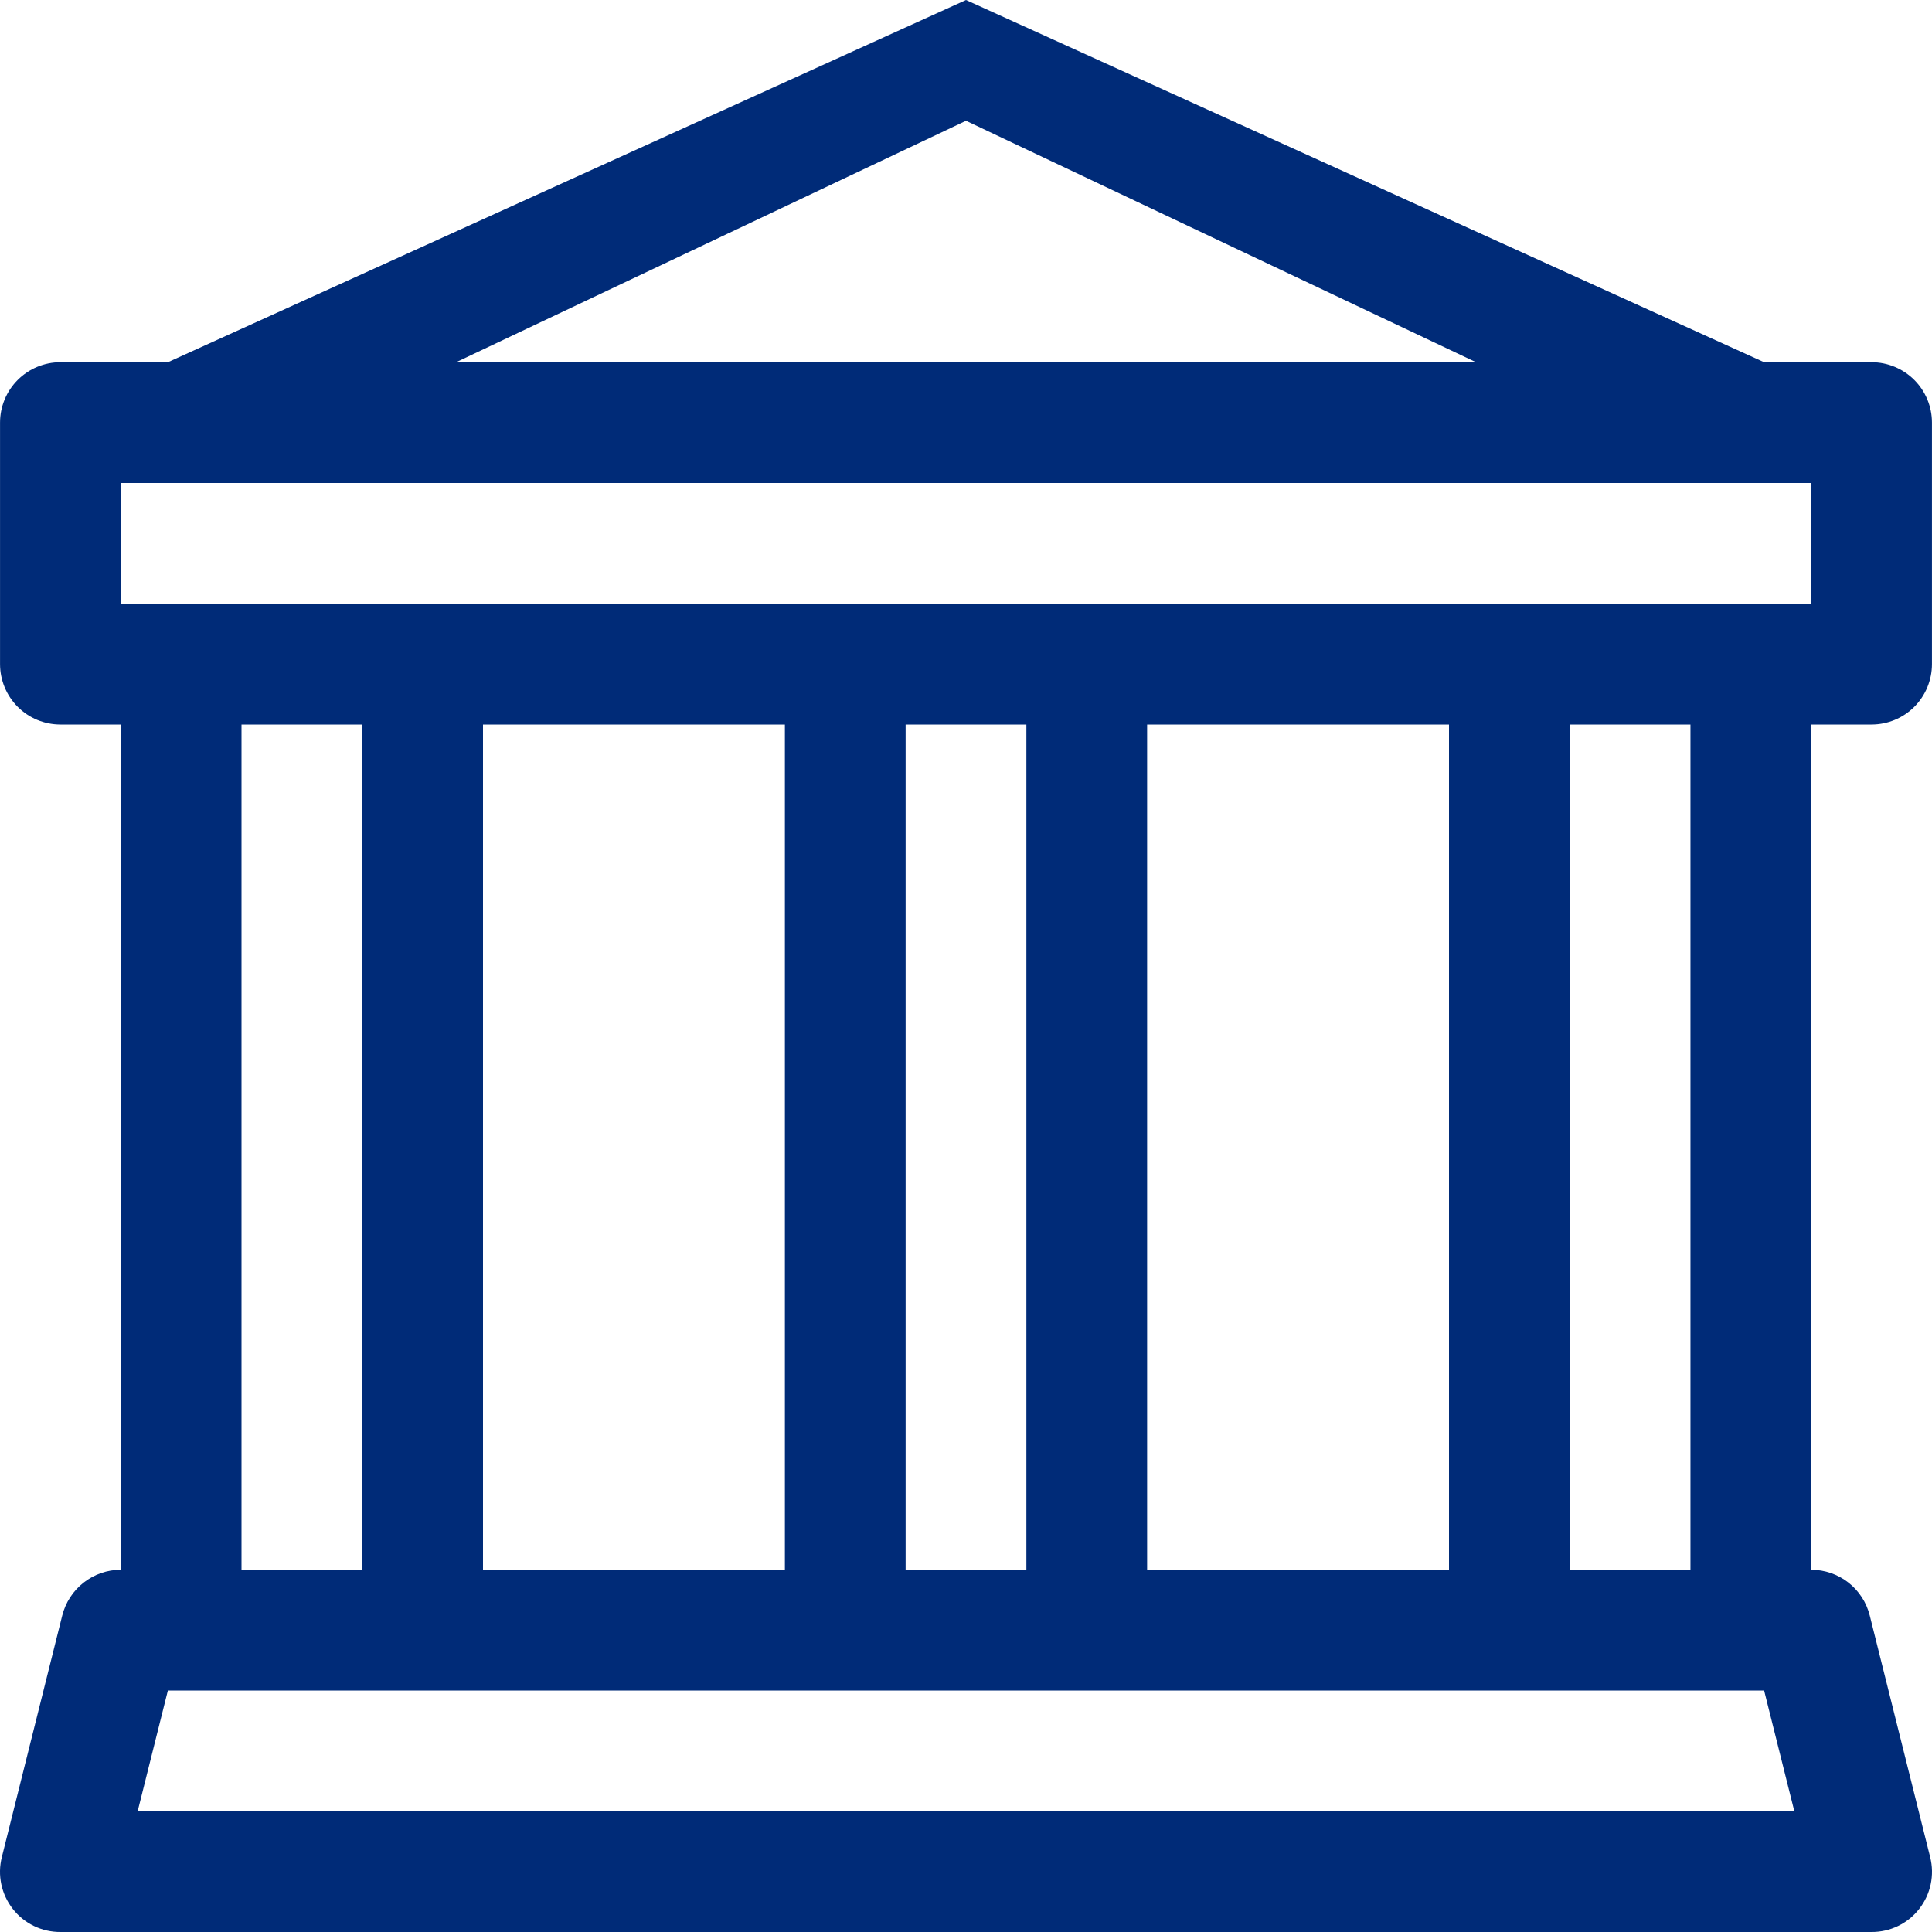 <svg width="55" height="55" viewBox="0 0 55 55" fill="none" xmlns="http://www.w3.org/2000/svg">
<path d="M27.5 0L50.221 10.312H53.281C53.736 10.312 54.174 10.494 54.496 10.816C54.818 11.138 54.999 11.575 54.999 12.031V18.906C54.999 19.362 54.818 19.799 54.496 20.122C54.174 20.444 53.736 20.625 53.281 20.625H51.562V44.688C51.946 44.688 52.319 44.817 52.621 45.053C52.923 45.29 53.137 45.621 53.229 45.994L54.948 52.869C55.012 53.122 55.017 53.386 54.963 53.642C54.909 53.897 54.797 54.137 54.636 54.343C54.476 54.549 54.27 54.715 54.035 54.829C53.8 54.943 53.542 55.001 53.281 55H1.719C1.458 55.001 1.2 54.943 0.965 54.829C0.73 54.715 0.524 54.549 0.364 54.343C0.203 54.137 0.091 53.897 0.037 53.642C-0.017 53.386 -0.012 53.122 0.052 52.869L1.771 45.994C1.864 45.621 2.078 45.291 2.38 45.054C2.682 44.817 3.054 44.688 3.438 44.688V20.625H1.719C1.263 20.625 0.826 20.444 0.504 20.122C0.182 19.799 0.001 19.362 0.001 18.906V12.031C0.001 11.575 0.182 11.138 0.504 10.816C0.826 10.494 1.263 10.312 1.719 10.312H4.779L27.5 0ZM12.984 10.312H42.02L27.5 3.438L12.984 10.312ZM6.875 20.625V44.688H10.313V20.625H6.875ZM13.75 20.625V44.688H22.344V20.625H13.75ZM25.781 20.625V44.688H29.219V20.625H25.781ZM32.656 20.625V44.688H41.25V20.625H32.656ZM44.687 20.625V44.688H48.124V20.625H44.687ZM51.562 17.188V13.75H3.438V17.188H51.562ZM50.221 48.125H4.779L3.919 51.562H51.081L50.221 48.125Z" fill="#002B78"/>
</svg>
